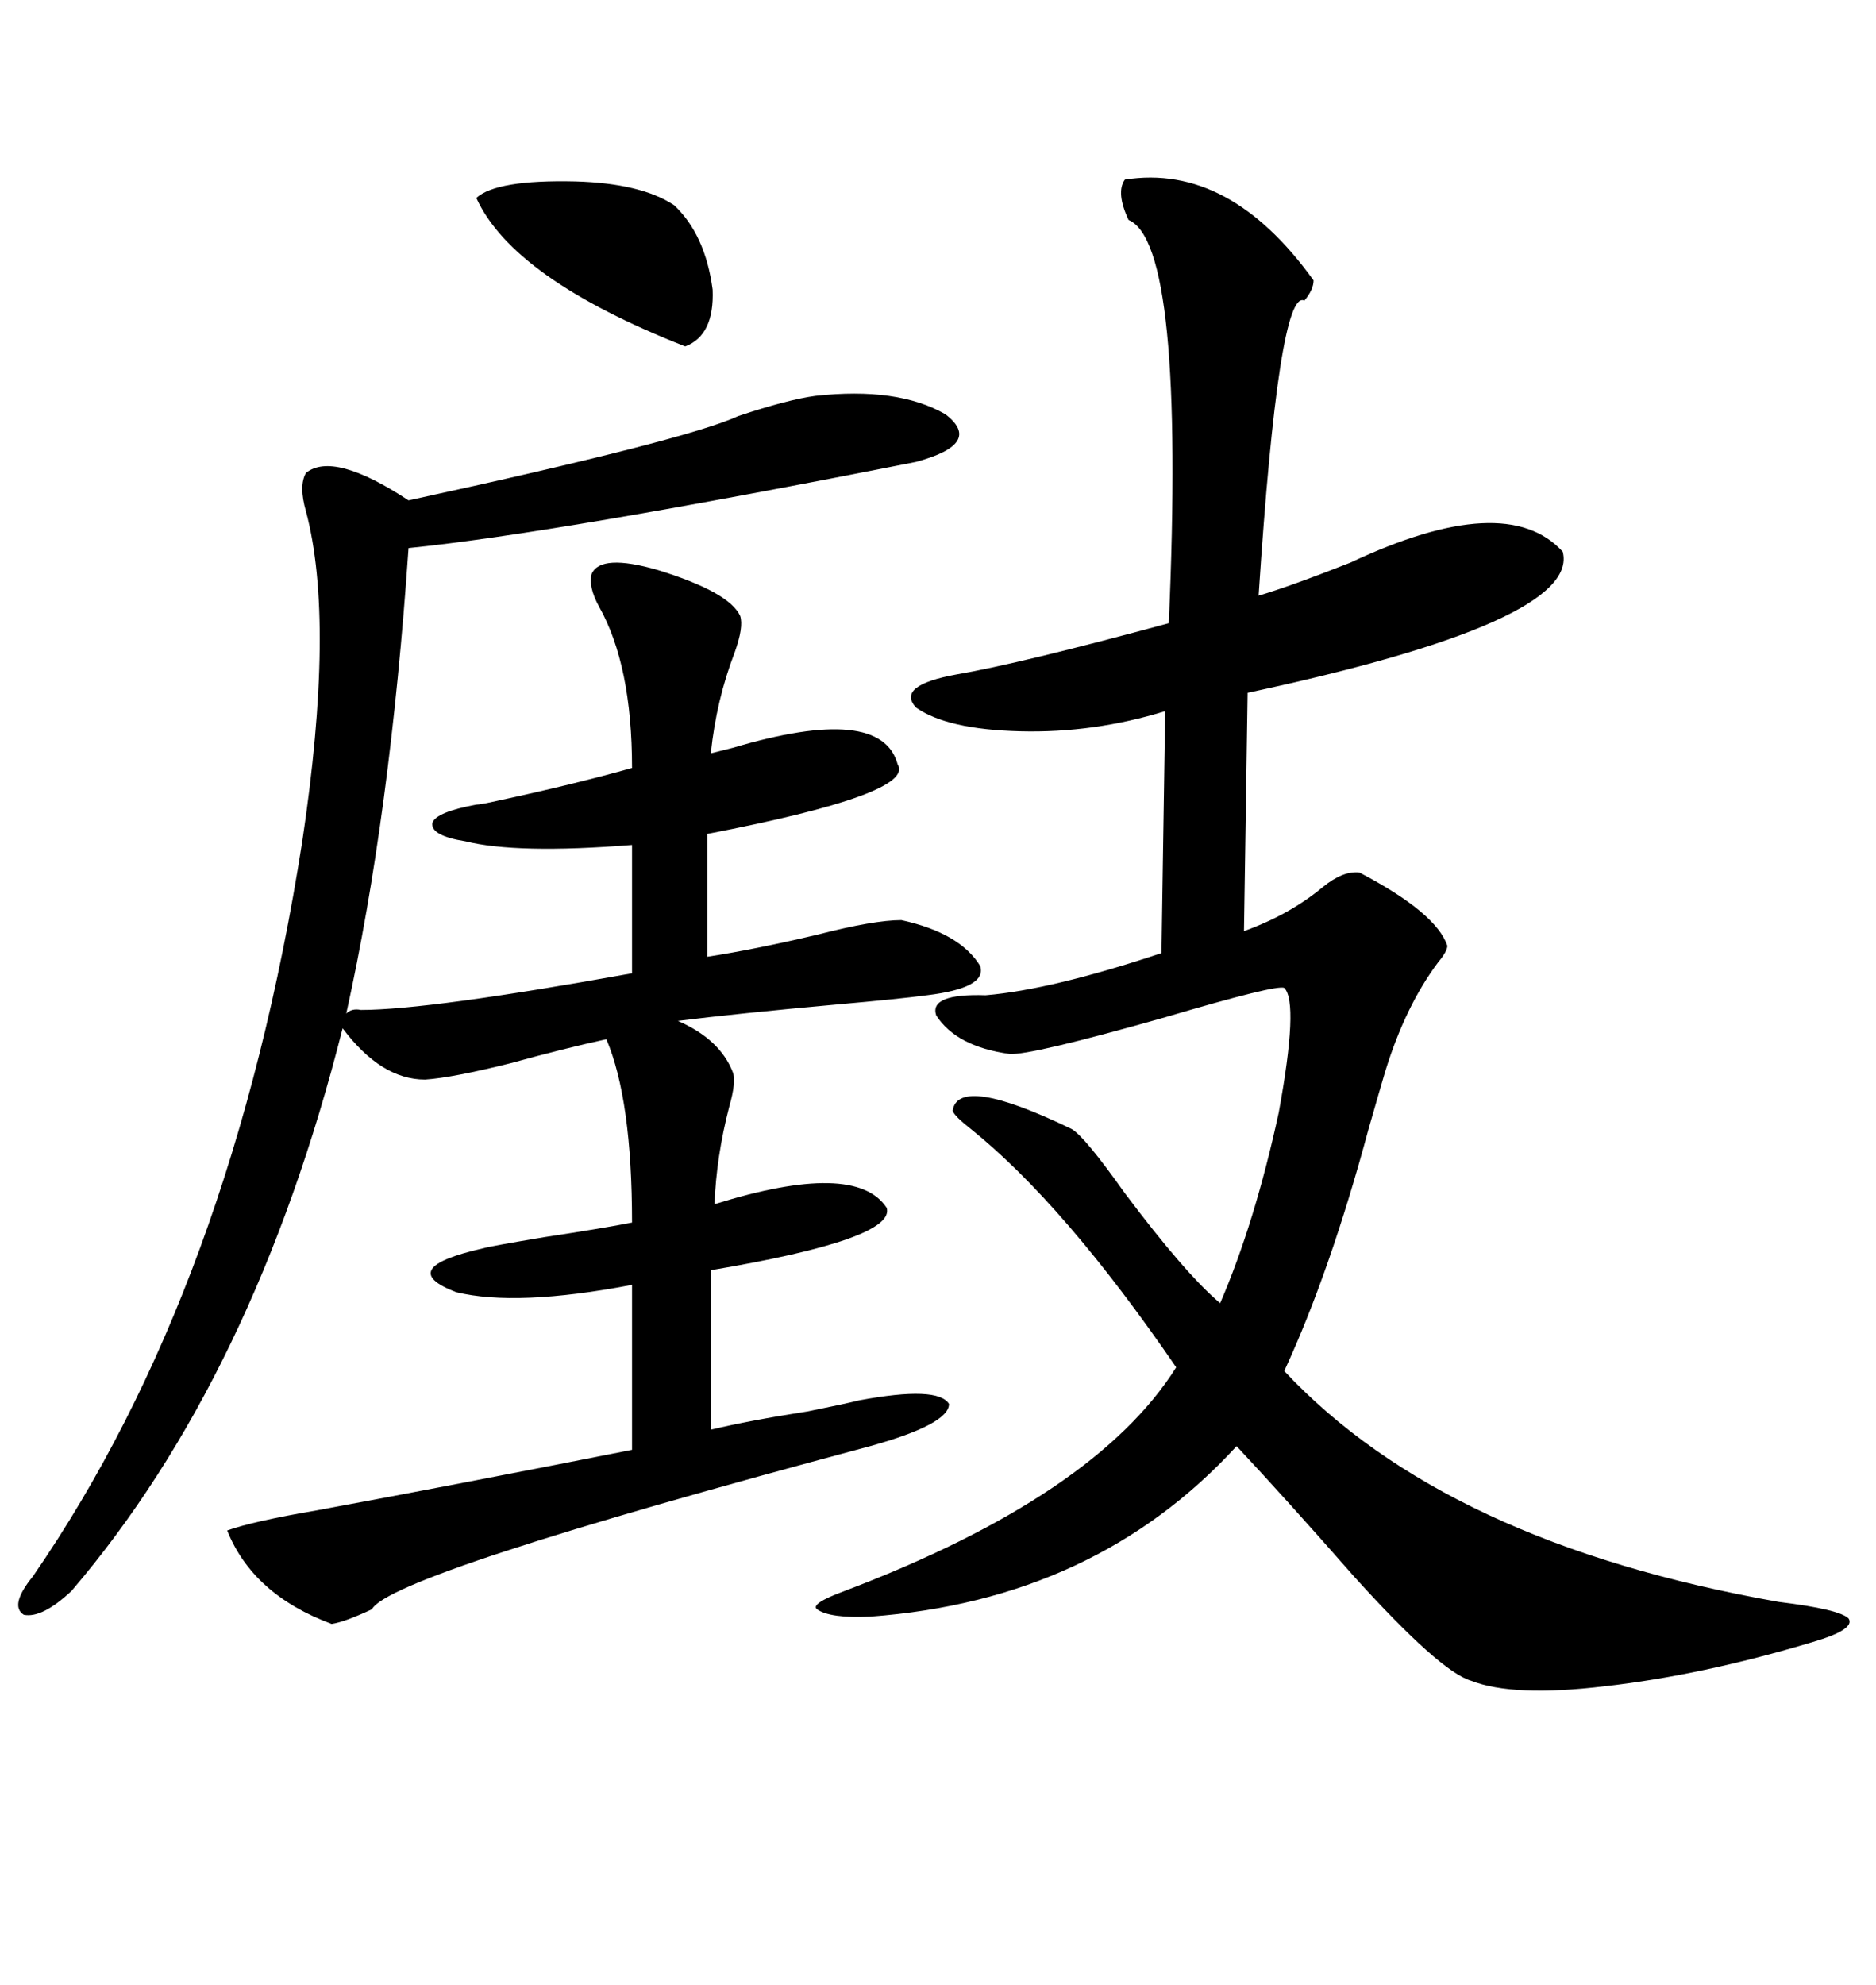 <svg xmlns="http://www.w3.org/2000/svg" xmlns:xlink="http://www.w3.org/1999/xlink" width="300" height="317.285"><path d="M94.63 91.70L94.63 91.70Q96.09 88.48 105.18 91.11L105.18 91.11Q116.60 94.63 118.36 98.44L118.36 98.44Q118.95 100.20 117.48 104.30L117.48 104.30Q114.55 111.91 113.67 120.41L113.67 120.41Q114.84 120.12 117.19 119.53L117.19 119.53Q140.92 112.50 143.55 122.17L143.55 122.17Q146.48 126.86 113.09 133.30L113.09 133.30L113.09 152.93Q120.70 151.76 130.66 149.41L130.66 149.41Q139.75 147.07 144.14 147.07L144.14 147.07Q153.52 149.12 156.74 154.39L156.74 154.39Q157.91 157.91 148.24 159.08L148.24 159.08Q143.85 159.67 133.89 160.55L133.89 160.55Q117.77 162.01 108.40 163.18L108.40 163.18Q115.14 166.11 117.19 171.39L117.19 171.39Q117.77 172.85 116.60 176.95L116.60 176.95Q114.55 184.86 114.26 192.48L114.26 192.48Q136.82 185.45 141.80 193.07L141.80 193.07Q143.26 198.05 113.67 203.03L113.67 203.03L113.67 228.52Q119.82 227.05 129.20 225.59L129.20 225.59Q135.06 224.41 137.40 223.83L137.40 223.83Q150 221.48 151.76 224.41L151.76 224.41Q151.76 227.64 139.16 231.15L139.16 231.15Q62.40 251.66 59.47 257.23L59.47 257.23Q55.08 259.28 53.03 259.57L53.03 259.57Q40.43 254.88 36.33 244.63L36.33 244.63Q40.43 243.16 50.68 241.41L50.68 241.41Q72.95 237.30 101.07 231.74L101.07 231.74L101.07 205.37Q82.62 208.89 72.95 206.54L72.95 206.54Q62.99 202.73 77.34 199.51L77.34 199.51Q78.22 199.22 87.01 197.75L87.01 197.75Q96.68 196.29 101.07 195.41L101.07 195.41Q101.07 175.78 96.97 166.11L96.97 166.11Q90.23 167.58 81.74 169.92L81.74 169.92Q72.36 172.27 67.97 172.56L67.97 172.56Q60.94 172.56 54.79 164.36L54.79 164.36Q40.72 220.02 11.43 254.30L11.43 254.30Q6.74 258.69 3.81 258.11L3.81 258.11Q1.46 256.64 5.27 251.95L5.27 251.95Q37.21 205.66 48.34 134.47L48.34 134.47Q53.61 99.32 48.93 81.74L48.93 81.74Q47.75 77.64 48.93 75.59L48.93 75.59Q53.32 72.07 65.33 79.98L65.33 79.98Q109.86 70.31 118.07 66.50L118.07 66.50Q125.98 63.87 130.37 63.28L130.37 63.28Q143.55 61.82 151.17 66.21L151.17 66.21Q157.32 70.90 146.48 73.83L146.48 73.83Q88.77 85.25 65.33 87.60L65.33 87.60Q62.40 130.37 55.37 162.01L55.37 162.01Q56.25 161.13 57.71 161.43L57.71 161.43Q68.55 161.43 101.07 155.57L101.07 155.57L101.07 135.06Q82.62 136.52 74.41 134.47L74.41 134.47Q68.85 133.59 69.14 131.54L69.14 131.54Q69.73 129.79 76.17 128.61L76.17 128.61Q76.76 128.61 79.39 128.03L79.39 128.03Q91.70 125.39 101.07 122.75L101.07 122.75Q101.07 106.35 95.80 96.97L95.80 96.97Q94.04 93.75 94.63 91.70ZM179.88 28.71L179.88 28.71Q196.58 26.07 210.06 44.82L210.06 44.82Q210.06 46.29 208.59 48.05L208.59 48.05Q204.49 46.00 201.27 95.21L201.27 95.21Q206.25 93.75 215.92 89.94L215.92 89.94Q240.82 78.22 249.90 88.18L249.90 88.18Q252.83 99.32 199.51 110.74L199.51 110.74L198.93 148.83Q206.25 146.19 211.52 141.80L211.52 141.80Q214.75 139.16 217.38 139.45L217.38 139.45Q229.69 145.90 231.45 151.17L231.45 151.17Q231.45 152.05 229.98 153.81L229.98 153.81Q224.71 160.84 221.48 171.39L221.48 171.39Q220.61 174.32 218.85 180.47L218.85 180.47Q212.70 203.32 205.37 219.14L205.37 219.14Q231.15 246.68 284.47 256.05L284.47 256.05Q294.14 257.23 295.61 258.69L295.61 258.69Q296.78 260.45 289.75 262.50L289.75 262.50Q272.17 267.77 256.64 269.53L256.64 269.53Q241.99 271.29 235.25 268.65L235.25 268.65Q230.27 267.19 216.50 251.95L216.50 251.95Q205.96 239.94 197.75 231.15L197.75 231.15Q175.20 255.76 139.16 258.40L139.16 258.40Q132.71 258.69 130.66 257.23L130.66 257.23Q129.49 256.35 135.06 254.30L135.06 254.30Q175.20 239.06 188.09 218.55L188.09 218.55Q170.21 192.48 155.27 180.47L155.27 180.47Q152.64 178.42 152.34 177.54L152.34 177.54Q153.22 171.68 171.39 180.47L171.39 180.47Q173.44 181.64 179.88 190.72L179.88 190.72Q189.55 203.61 195.12 208.30L195.12 208.30Q200.68 195.41 204.49 177.83L204.49 177.83Q207.71 160.25 205.37 157.91L205.37 157.91Q204.20 157.32 186.33 162.60L186.33 162.60Q164.65 168.75 161.43 168.46L161.43 168.46Q152.93 167.29 149.71 162.30L149.71 162.30Q148.54 158.79 157.62 159.08L157.62 159.08Q168.16 158.20 185.74 152.34L185.74 152.34L186.33 113.67Q174.90 117.19 163.18 116.89L163.18 116.89Q151.46 116.60 146.48 113.09L146.48 113.09Q143.26 109.57 152.93 107.81L152.93 107.81Q163.18 106.05 186.91 99.61L186.91 99.61Q189.55 38.96 180.47 35.16L180.47 35.16Q178.42 30.76 179.88 28.71ZM76.17 31.64L76.17 31.64Q79.39 28.71 91.99 29.00L91.99 29.00Q102.54 29.30 107.81 32.81L107.81 32.81Q112.79 37.50 113.96 46.29L113.96 46.29Q114.26 53.61 109.57 55.37L109.57 55.37Q82.03 44.53 76.17 31.64Z"/></svg>